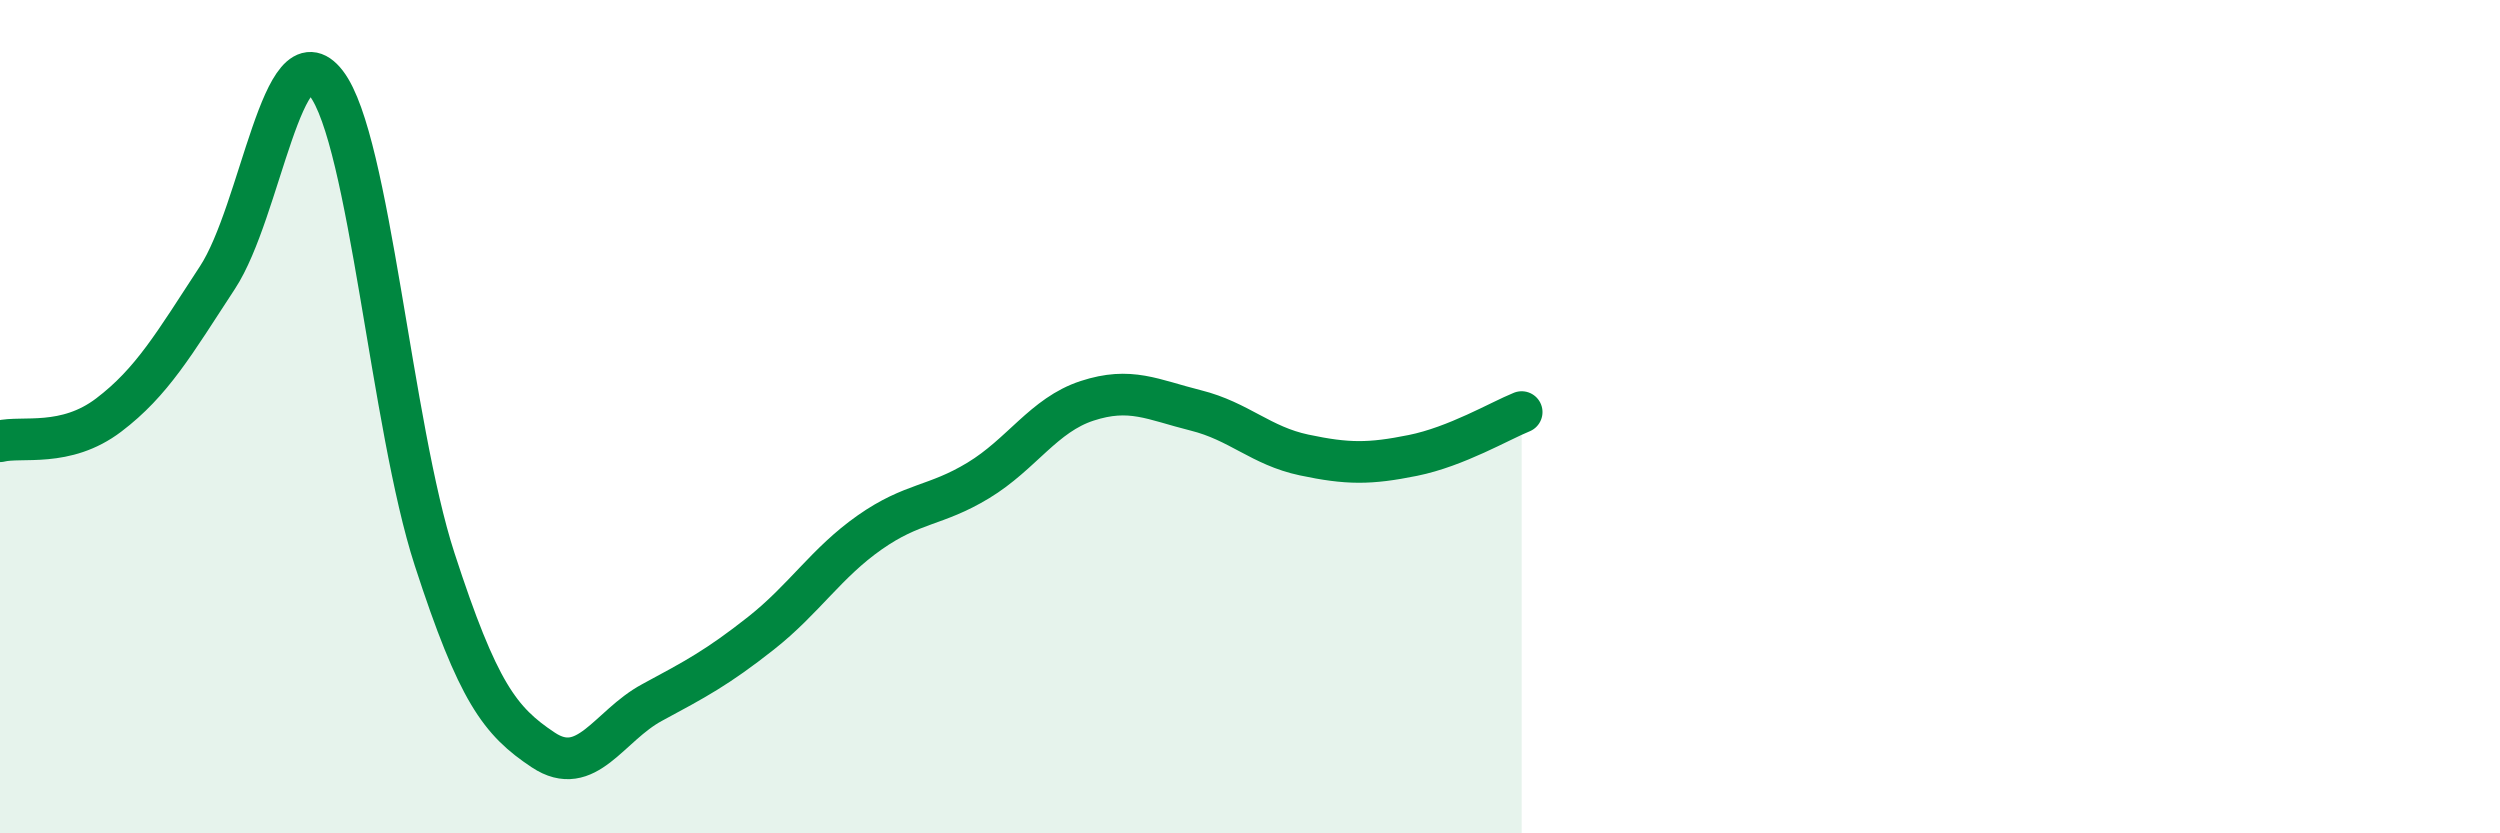 
    <svg width="60" height="20" viewBox="0 0 60 20" xmlns="http://www.w3.org/2000/svg">
      <path
        d="M 0,10.59 C 0.52,10.46 1.57,10.75 2.61,9.96 C 3.65,9.17 4.18,8.25 5.22,6.66 C 6.26,5.07 6.79,0.65 7.83,2 C 8.87,3.35 9.39,10.22 10.43,13.42 C 11.47,16.62 12,17.31 13.04,18 C 14.08,18.69 14.61,17.42 15.65,16.86 C 16.69,16.3 17.22,16.02 18.26,15.2 C 19.3,14.38 19.83,13.51 20.87,12.78 C 21.91,12.05 22.44,12.16 23.48,11.53 C 24.52,10.9 25.05,9.96 26.09,9.62 C 27.13,9.28 27.66,9.59 28.7,9.85 C 29.74,10.11 30.26,10.7 31.3,10.92 C 32.34,11.14 32.87,11.14 33.91,10.93 C 34.95,10.72 36,10.1 36.52,9.89L36.52 20L0 20Z"
        fill="#008740"
        opacity="0.1"
        stroke-linecap="round"
        stroke-linejoin="round"
      />
      <path
        d="M 0,10.59 C 0.52,10.46 1.57,10.75 2.61,9.96 C 3.65,9.17 4.18,8.25 5.22,6.66 C 6.26,5.07 6.79,0.65 7.83,2 C 8.87,3.35 9.39,10.22 10.43,13.42 C 11.47,16.62 12,17.31 13.04,18 C 14.08,18.69 14.61,17.42 15.65,16.86 C 16.69,16.3 17.22,16.02 18.26,15.2 C 19.3,14.38 19.83,13.51 20.87,12.78 C 21.91,12.05 22.44,12.16 23.48,11.53 C 24.52,10.9 25.05,9.96 26.09,9.62 C 27.13,9.28 27.66,9.59 28.7,9.85 C 29.74,10.11 30.26,10.7 31.3,10.92 C 32.34,11.14 32.87,11.14 33.91,10.93 C 34.95,10.72 36,10.1 36.52,9.89"
        stroke="#008740"
        stroke-width="1"
        fill="none"
        stroke-linecap="round"
        stroke-linejoin="round"
      />
    </svg>
  